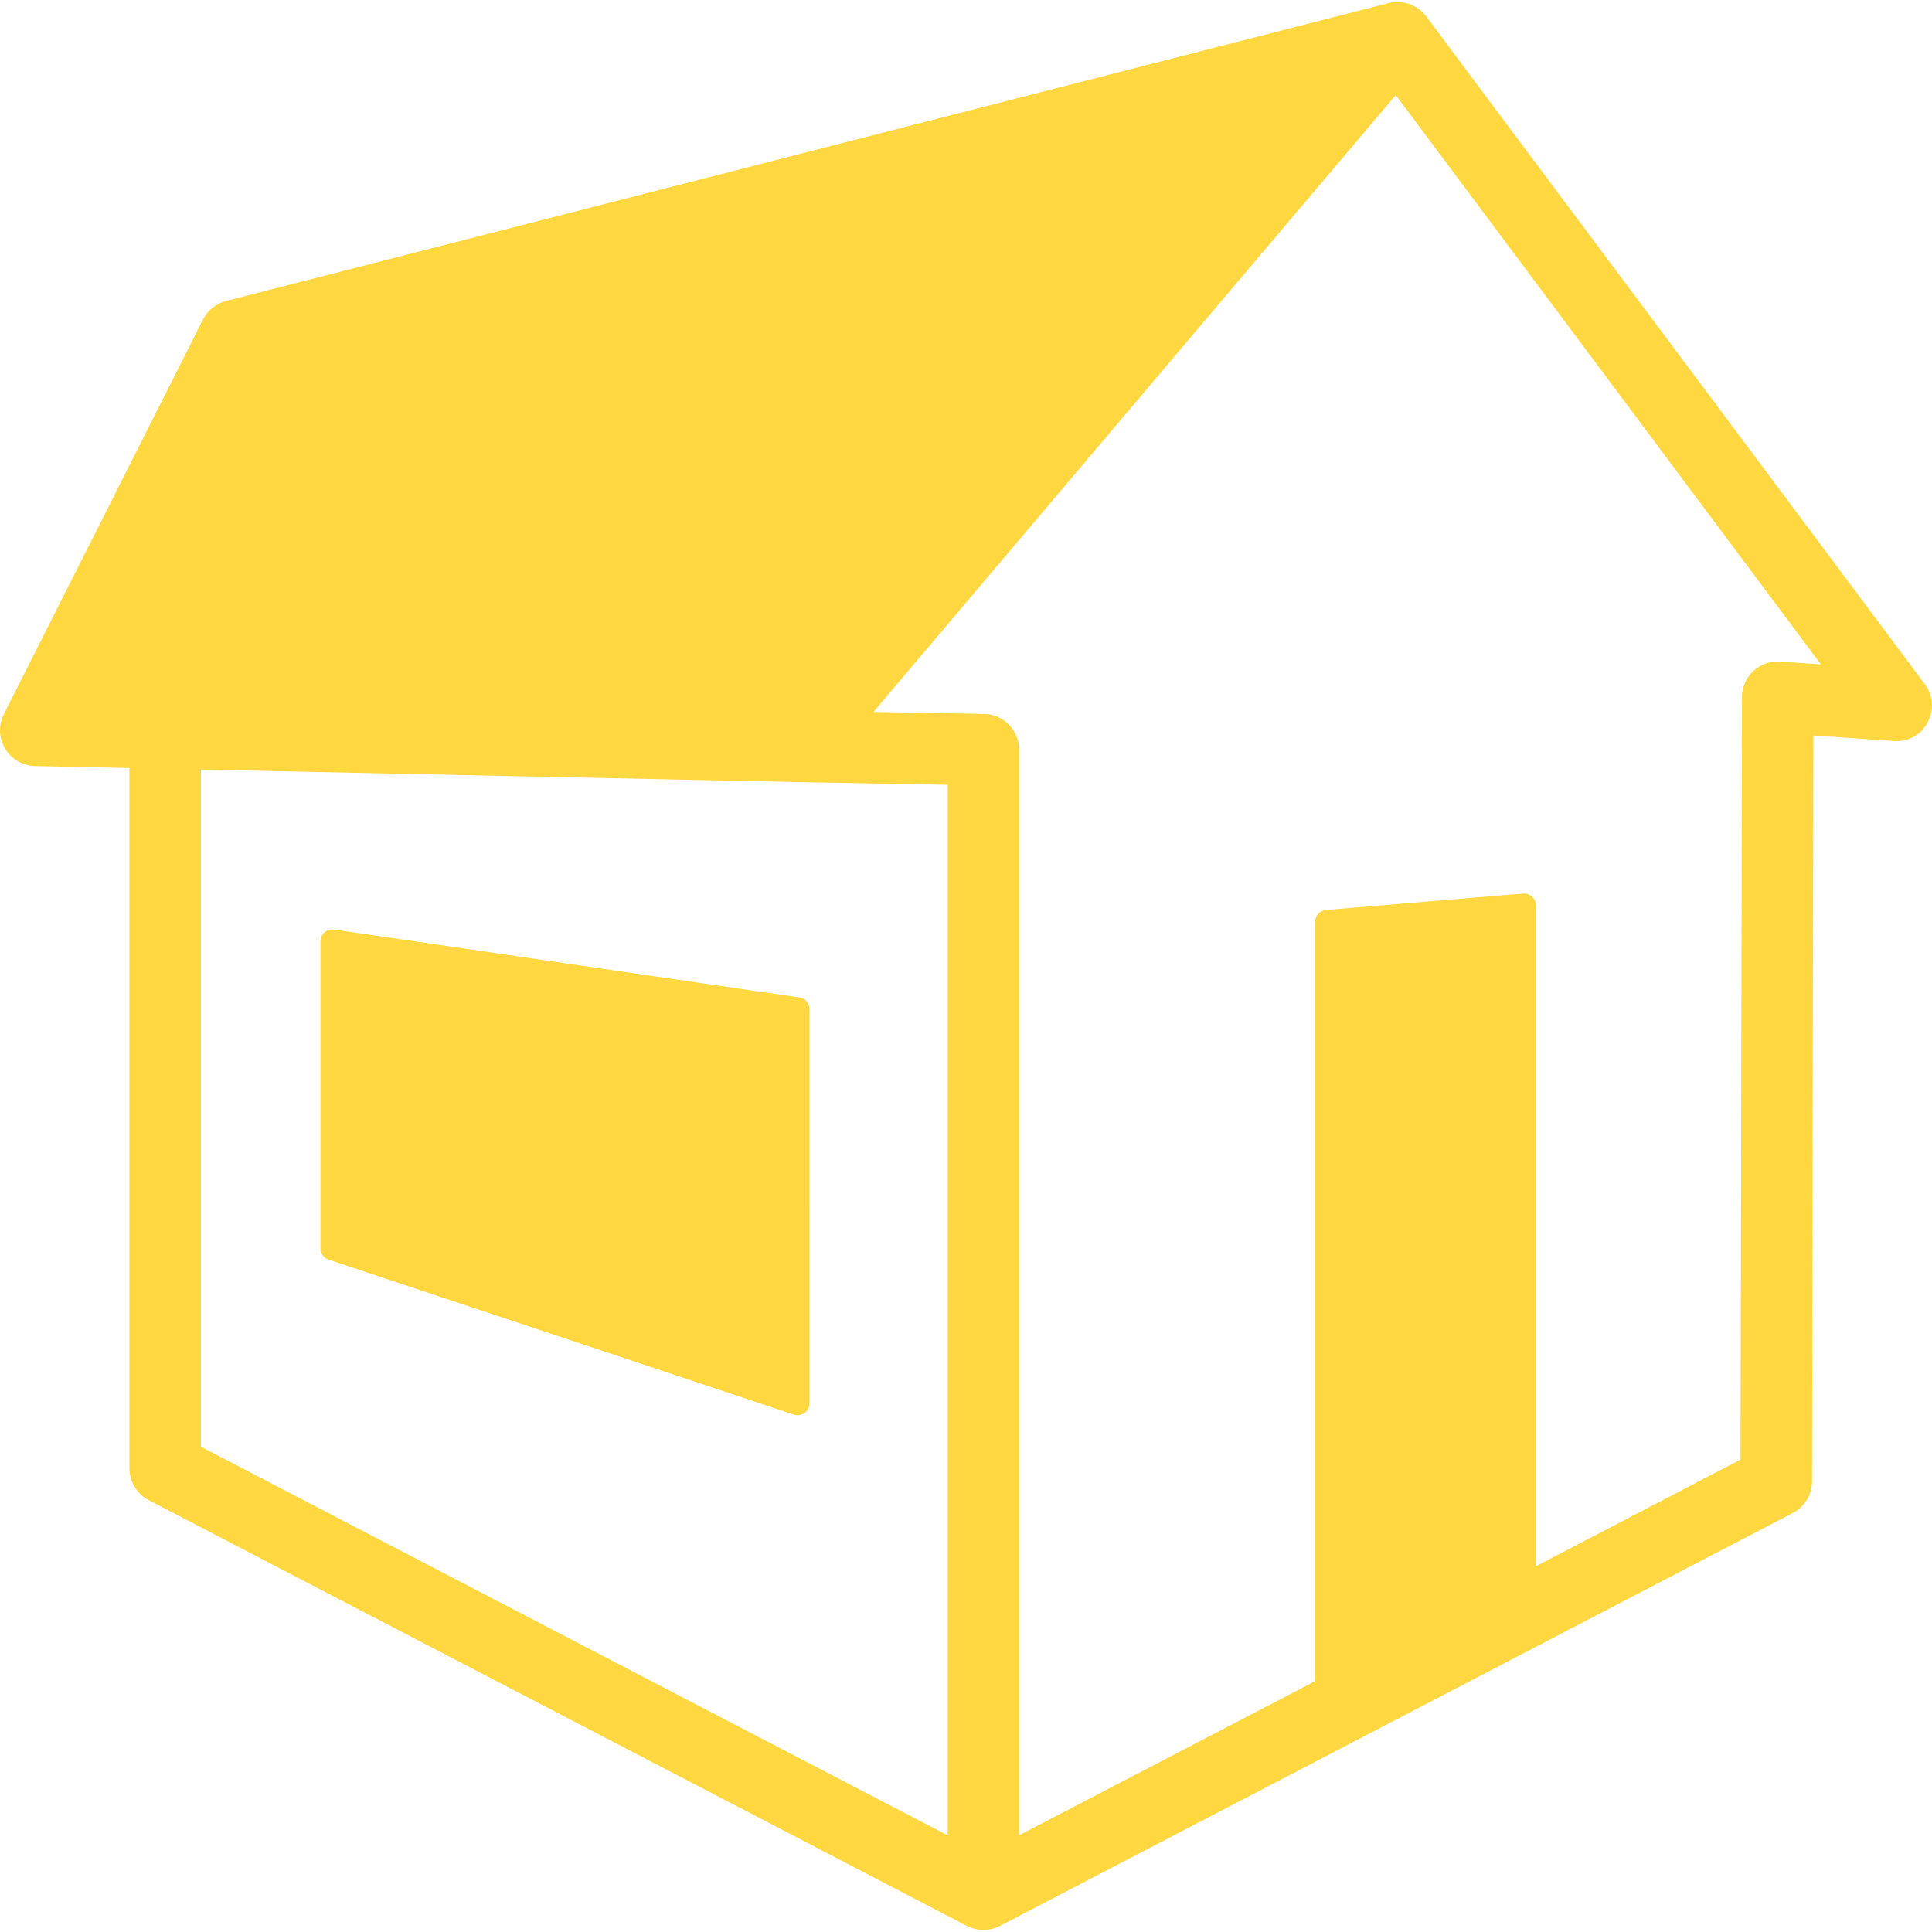 <?xml version="1.0" encoding="UTF-8"?> <svg xmlns="http://www.w3.org/2000/svg" xmlns:xlink="http://www.w3.org/1999/xlink" xmlns:svgjs="http://svgjs.com/svgjs" width="512" height="512" x="0" y="0" viewBox="0 0 575.282 575.282" style="enable-background:new 0 0 512 512" xml:space="preserve" class=""> <g> <g xmlns="http://www.w3.org/2000/svg"> <g> <path d="M96.641,277.614c-0.783,0.686-1.236,1.665-1.236,2.693v91.396c0,1.53,0.979,2.877,2.424,3.366l138.532,46.157 c0.367,0.122,0.747,0.184,1.126,0.184c0.734,0,1.469-0.221,2.068-0.674c0.93-0.673,1.481-1.737,1.481-2.876V300.503 c0-1.75-1.286-3.256-3.036-3.5L99.468,276.782C98.452,276.635,97.412,276.941,96.641,277.614z" fill="#ffd740" data-original="#000000" style=""></path> <path d="M573.131,203.685L424.647,4.846c0,0-1.774-2.473-4.712-3.55c-3.647-1.322-6.451-0.379-6.451-0.379v0.012 c0-0.012-0.012-0.012-0.012-0.012L67.313,89.62c-2.974,0.759-5.471,2.779-6.867,5.521L1.144,212.656 c-1.652,3.268-1.505,7.148,0.379,10.282c1.885,3.133,5.251,5.08,8.898,5.165l28.116,0.588v208.557 c0,3.966,2.203,7.602,5.728,9.438l243.649,126.794c0,0,2.093,1.188,4.896,1.212c2.804,0.024,4.933-1.212,4.933-1.212 l236.085-122.963c3.514-1.836,5.729-5.459,5.729-9.437l0.404-222.083l23.929,1.652c0,0,6.328,0.783,9.768-4.994 C577.599,209.058,573.131,203.685,573.131,203.685z M282.174,546.503L59.823,430.786v-201.63l177.456,3.721h0.012h0.024 l44.884,0.808v312.818H282.174z M530.071,197.001c-2.938-0.208-5.839,0.808-7.993,2.815s-3.378,4.835-3.378,7.772l-0.429,227.028 l-60.943,31.75V269.609c0-0.991-0.416-1.946-1.15-2.619c-0.734-0.673-1.726-1.004-2.705-0.918l-58.617,4.884 c-1.836,0.146-3.256,1.689-3.256,3.525v226.098l-88.152,45.912V223.231c0-5.814-4.651-10.539-10.453-10.648l-32.9-0.6 L415.603,28.31L542.2,197.833L530.071,197.001z" fill="#ffd740" data-original="#000000" style=""></path> </g> </g> <g xmlns="http://www.w3.org/2000/svg"> </g> <g xmlns="http://www.w3.org/2000/svg"> </g> <g xmlns="http://www.w3.org/2000/svg"> </g> <g xmlns="http://www.w3.org/2000/svg"> </g> <g xmlns="http://www.w3.org/2000/svg"> </g> <g xmlns="http://www.w3.org/2000/svg"> </g> <g xmlns="http://www.w3.org/2000/svg"> </g> <g xmlns="http://www.w3.org/2000/svg"> </g> <g xmlns="http://www.w3.org/2000/svg"> </g> <g xmlns="http://www.w3.org/2000/svg"> </g> <g xmlns="http://www.w3.org/2000/svg"> </g> <g xmlns="http://www.w3.org/2000/svg"> </g> <g xmlns="http://www.w3.org/2000/svg"> </g> <g xmlns="http://www.w3.org/2000/svg"> </g> <g xmlns="http://www.w3.org/2000/svg"> </g> </g> </svg> 
